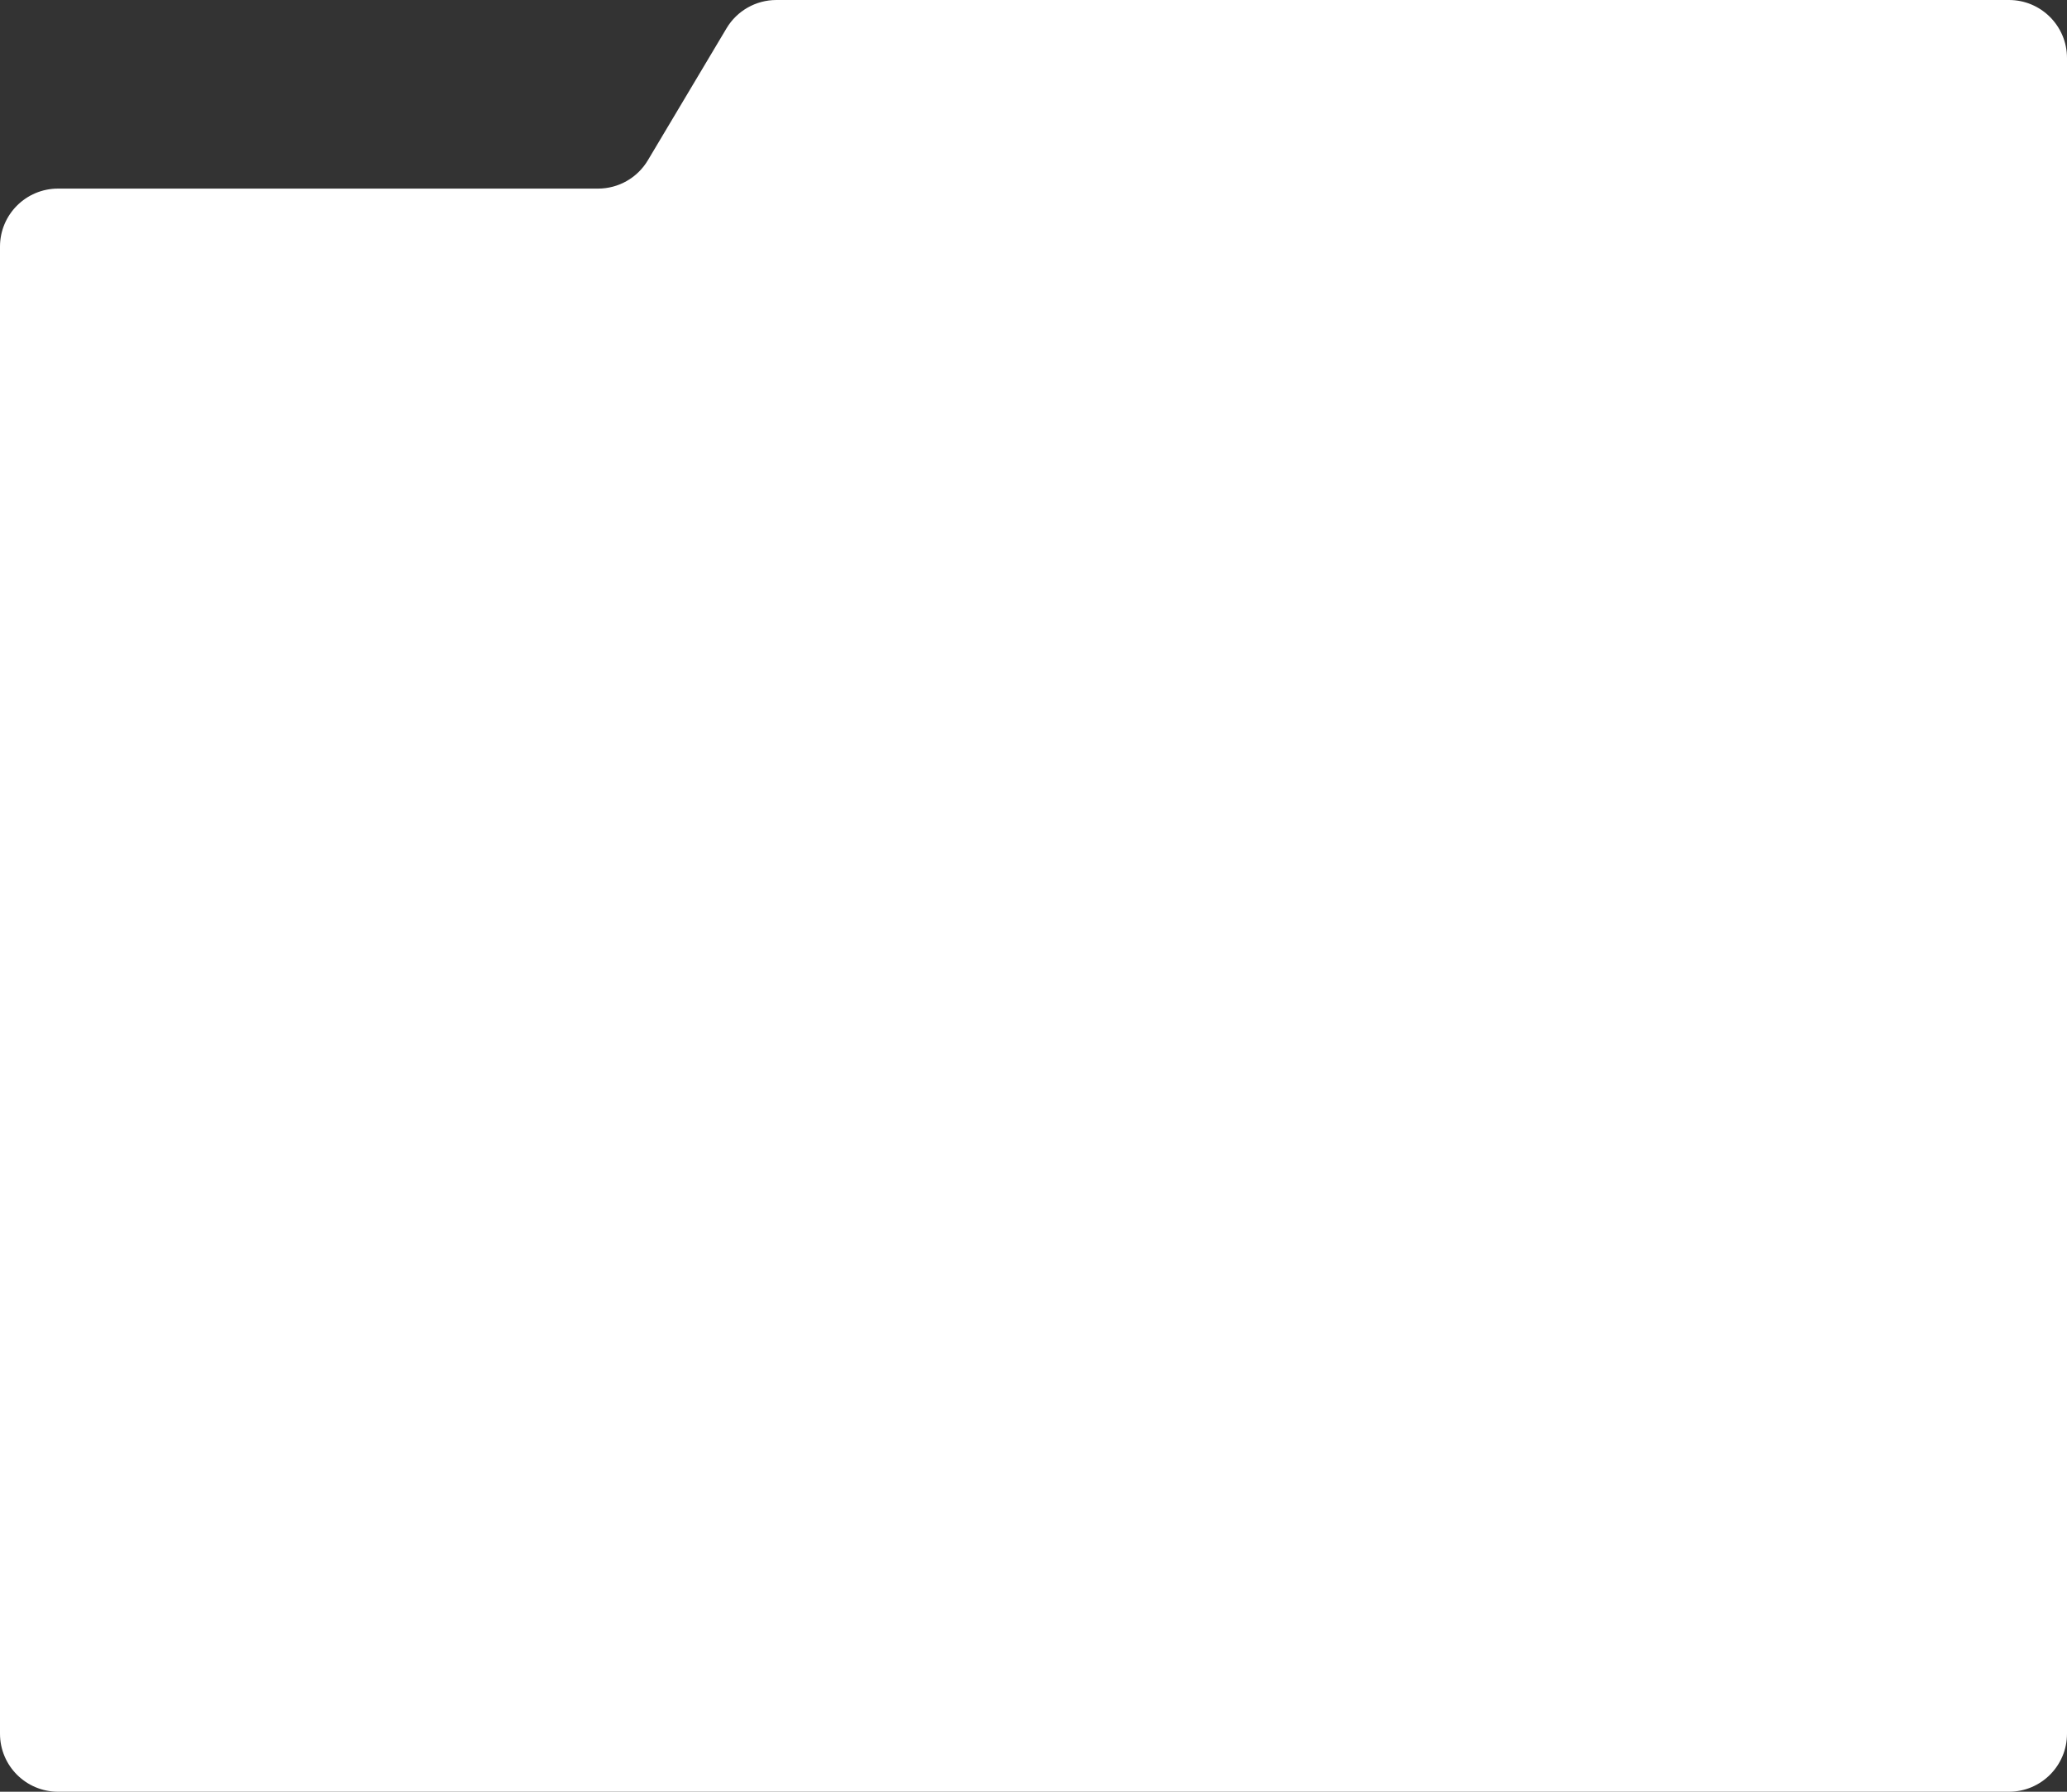 <?xml version="1.0" encoding="UTF-8"?> <svg xmlns="http://www.w3.org/2000/svg" width="570" height="494" viewBox="0 0 570 494" fill="none"><rect x="0" y="0" width="570" height="494" fill="#333333" stroke="none"/><path d="M0 68C0 59.163 7.163 52 16 52L164.911 52C170.547 52 175.768 49.034 178.654 44.193L200.346 7.807C203.232 2.966 208.453 0 214.089 0H554C562.837 0 570 7.163 570 16V478C570 486.837 562.837 494 554 494H16C7.163 494 0 486.837 0 478V68Z" fill="white"></path></svg> 